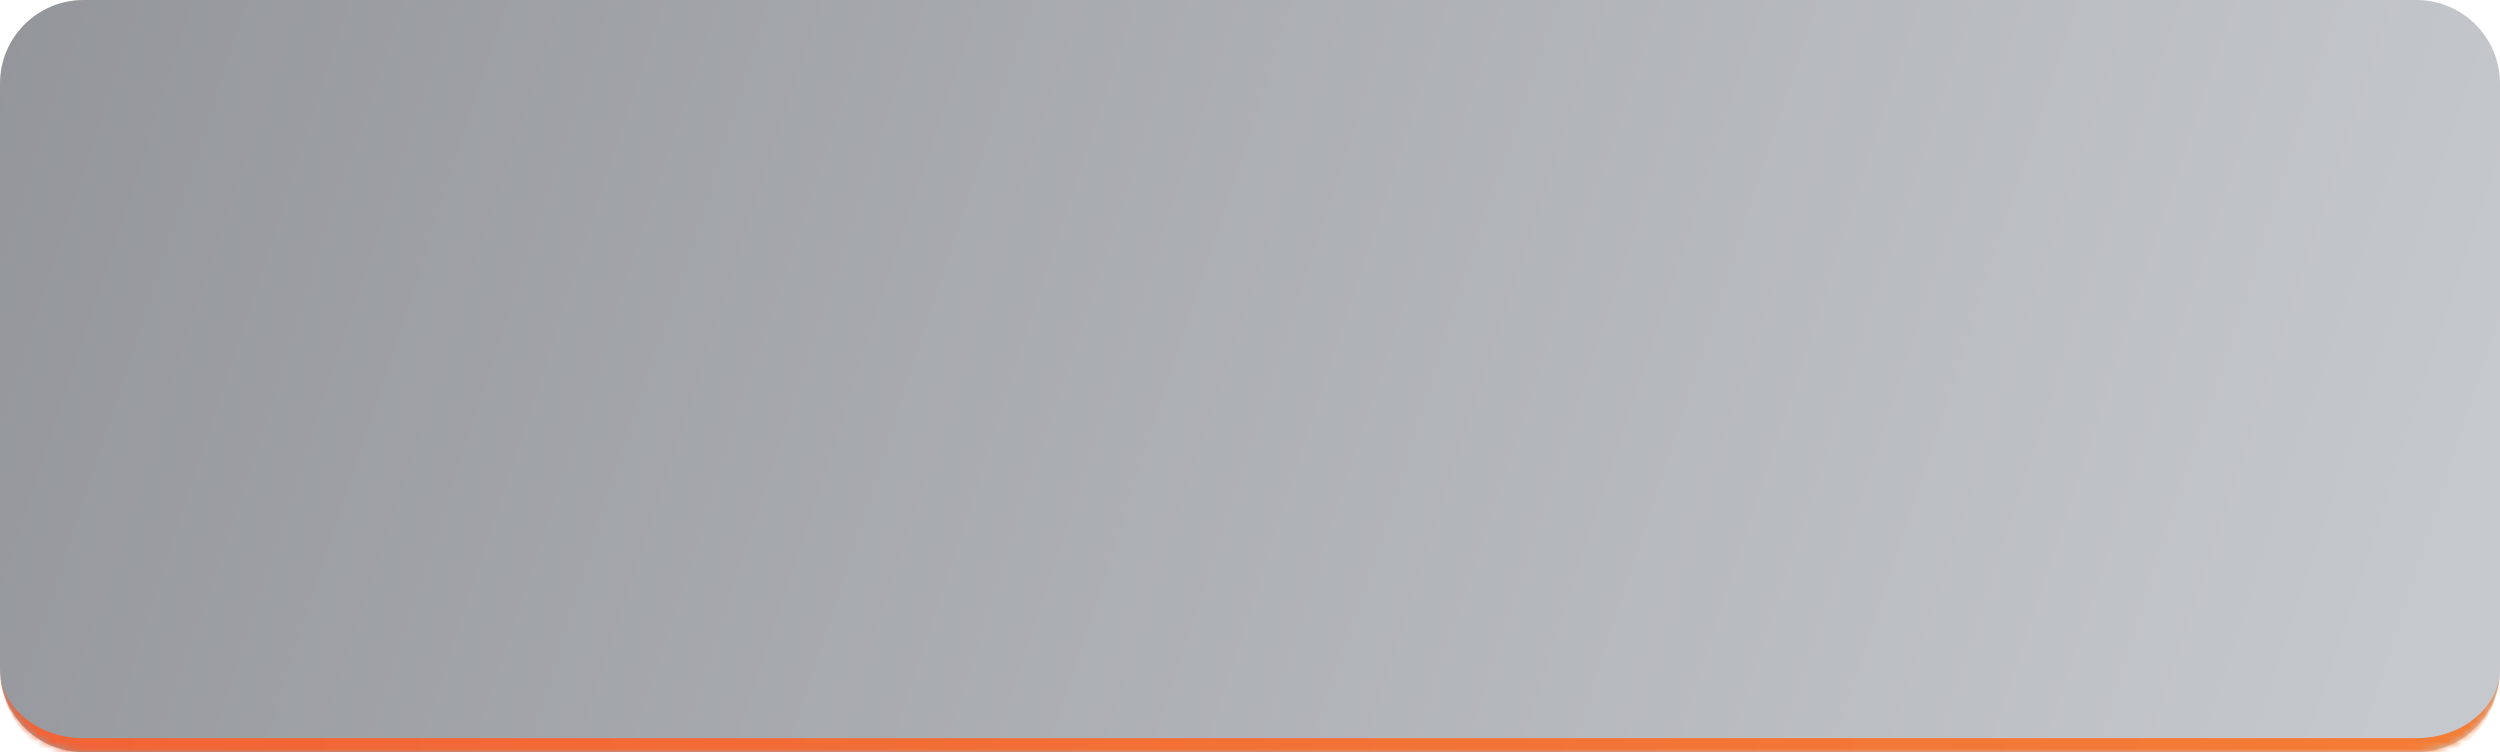 <?xml version="1.0" encoding="UTF-8"?> <svg xmlns="http://www.w3.org/2000/svg" width="359" height="108" viewBox="0 0 359 108" fill="none"><mask id="path-1-inside-1_792_2336" fill="white"><path d="M0 12C0 5.373 5.373 0 12 0H347C353.627 0 359 5.373 359 12V96C359 102.627 353.627 108 347 108H12C5.373 108 0 102.627 0 96V12Z"></path></mask><path d="M0 12C0 5.373 5.373 0 12 0H347C353.627 0 359 5.373 359 12V96C359 102.627 353.627 108 347 108H12C5.373 108 0 102.627 0 96V12Z" fill="url(#paint0_linear_792_2336)"></path><path d="M0 0H359H0ZM359 96C359 103.732 352.732 110 345 110H14C6.268 110 0 103.732 0 96C0 101.523 5.373 106 12 106H347C353.627 106 359 101.523 359 96ZM0 108V0V108ZM359 0V108V0Z" fill="url(#paint1_linear_792_2336)" mask="url(#path-1-inside-1_792_2336)"></path><defs><linearGradient id="paint0_linear_792_2336" x1="-322.5" y1="-89.237" x2="335.985" y2="126.384" gradientUnits="userSpaceOnUse"><stop stop-color="#65676B"></stop><stop offset="1" stop-color="#C5C8CD"></stop></linearGradient><linearGradient id="paint1_linear_792_2336" x1="-267.256" y1="-104.478" x2="369.584" y2="45.028" gradientUnits="userSpaceOnUse"><stop stop-color="#EF4C37"></stop><stop offset="1" stop-color="#F47D36"></stop></linearGradient></defs></svg> 